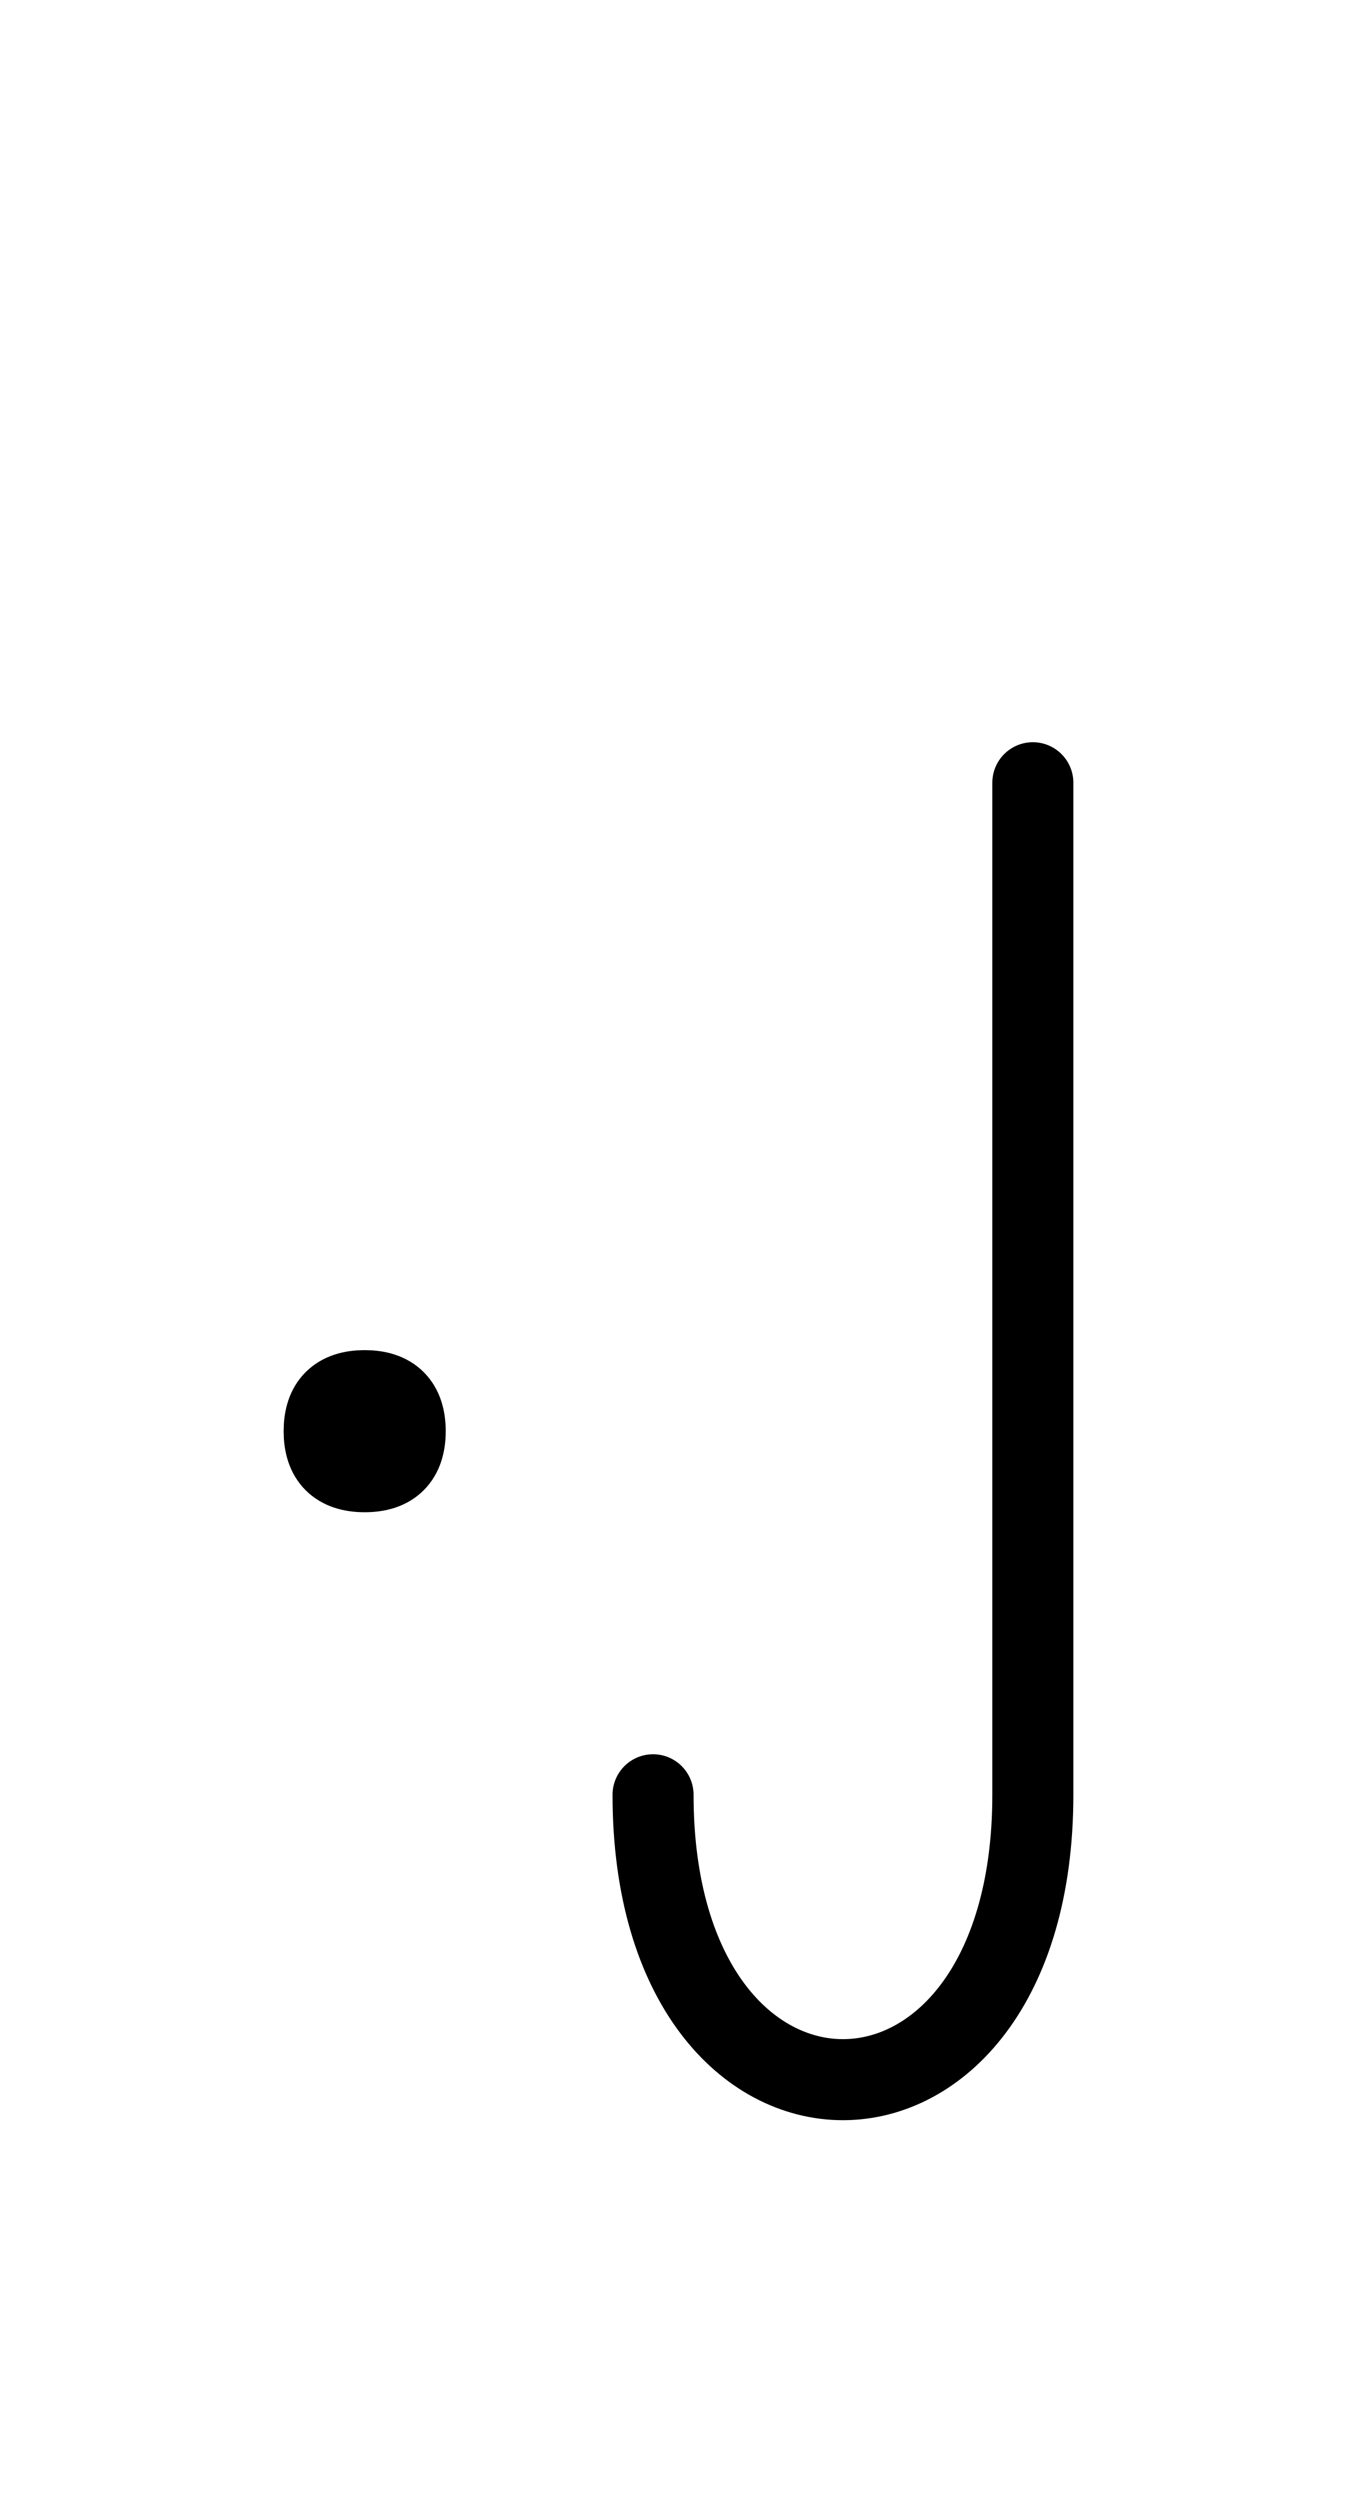 <?xml version="1.0" encoding="UTF-8"?>
<svg xmlns="http://www.w3.org/2000/svg" xmlns:xlink="http://www.w3.org/1999/xlink"
     width="20.931" height="38.536" viewBox="0 0 20.931 38.536">
<defs>
<path d="M15.931,22.071 L15.931,26.213 L15.931,12.071 M15.931,22.071 L15.931,17.929 L15.931,27.678 C15.931,33.536,10.073,33.536,10.073,27.678 M5.0,22.071 Q5.0,21.446,5.625,21.446 Q6.25,21.446,6.25,22.071 Q6.25,22.696,5.625,22.696 Q5.0,22.696,5.0,22.071" stroke="black" fill="none" stroke-width="1.25" stroke-linecap="round" stroke-linejoin="round" id="d0" />
</defs>
<use xlink:href="#d0" x="0" y="0" />
</svg>